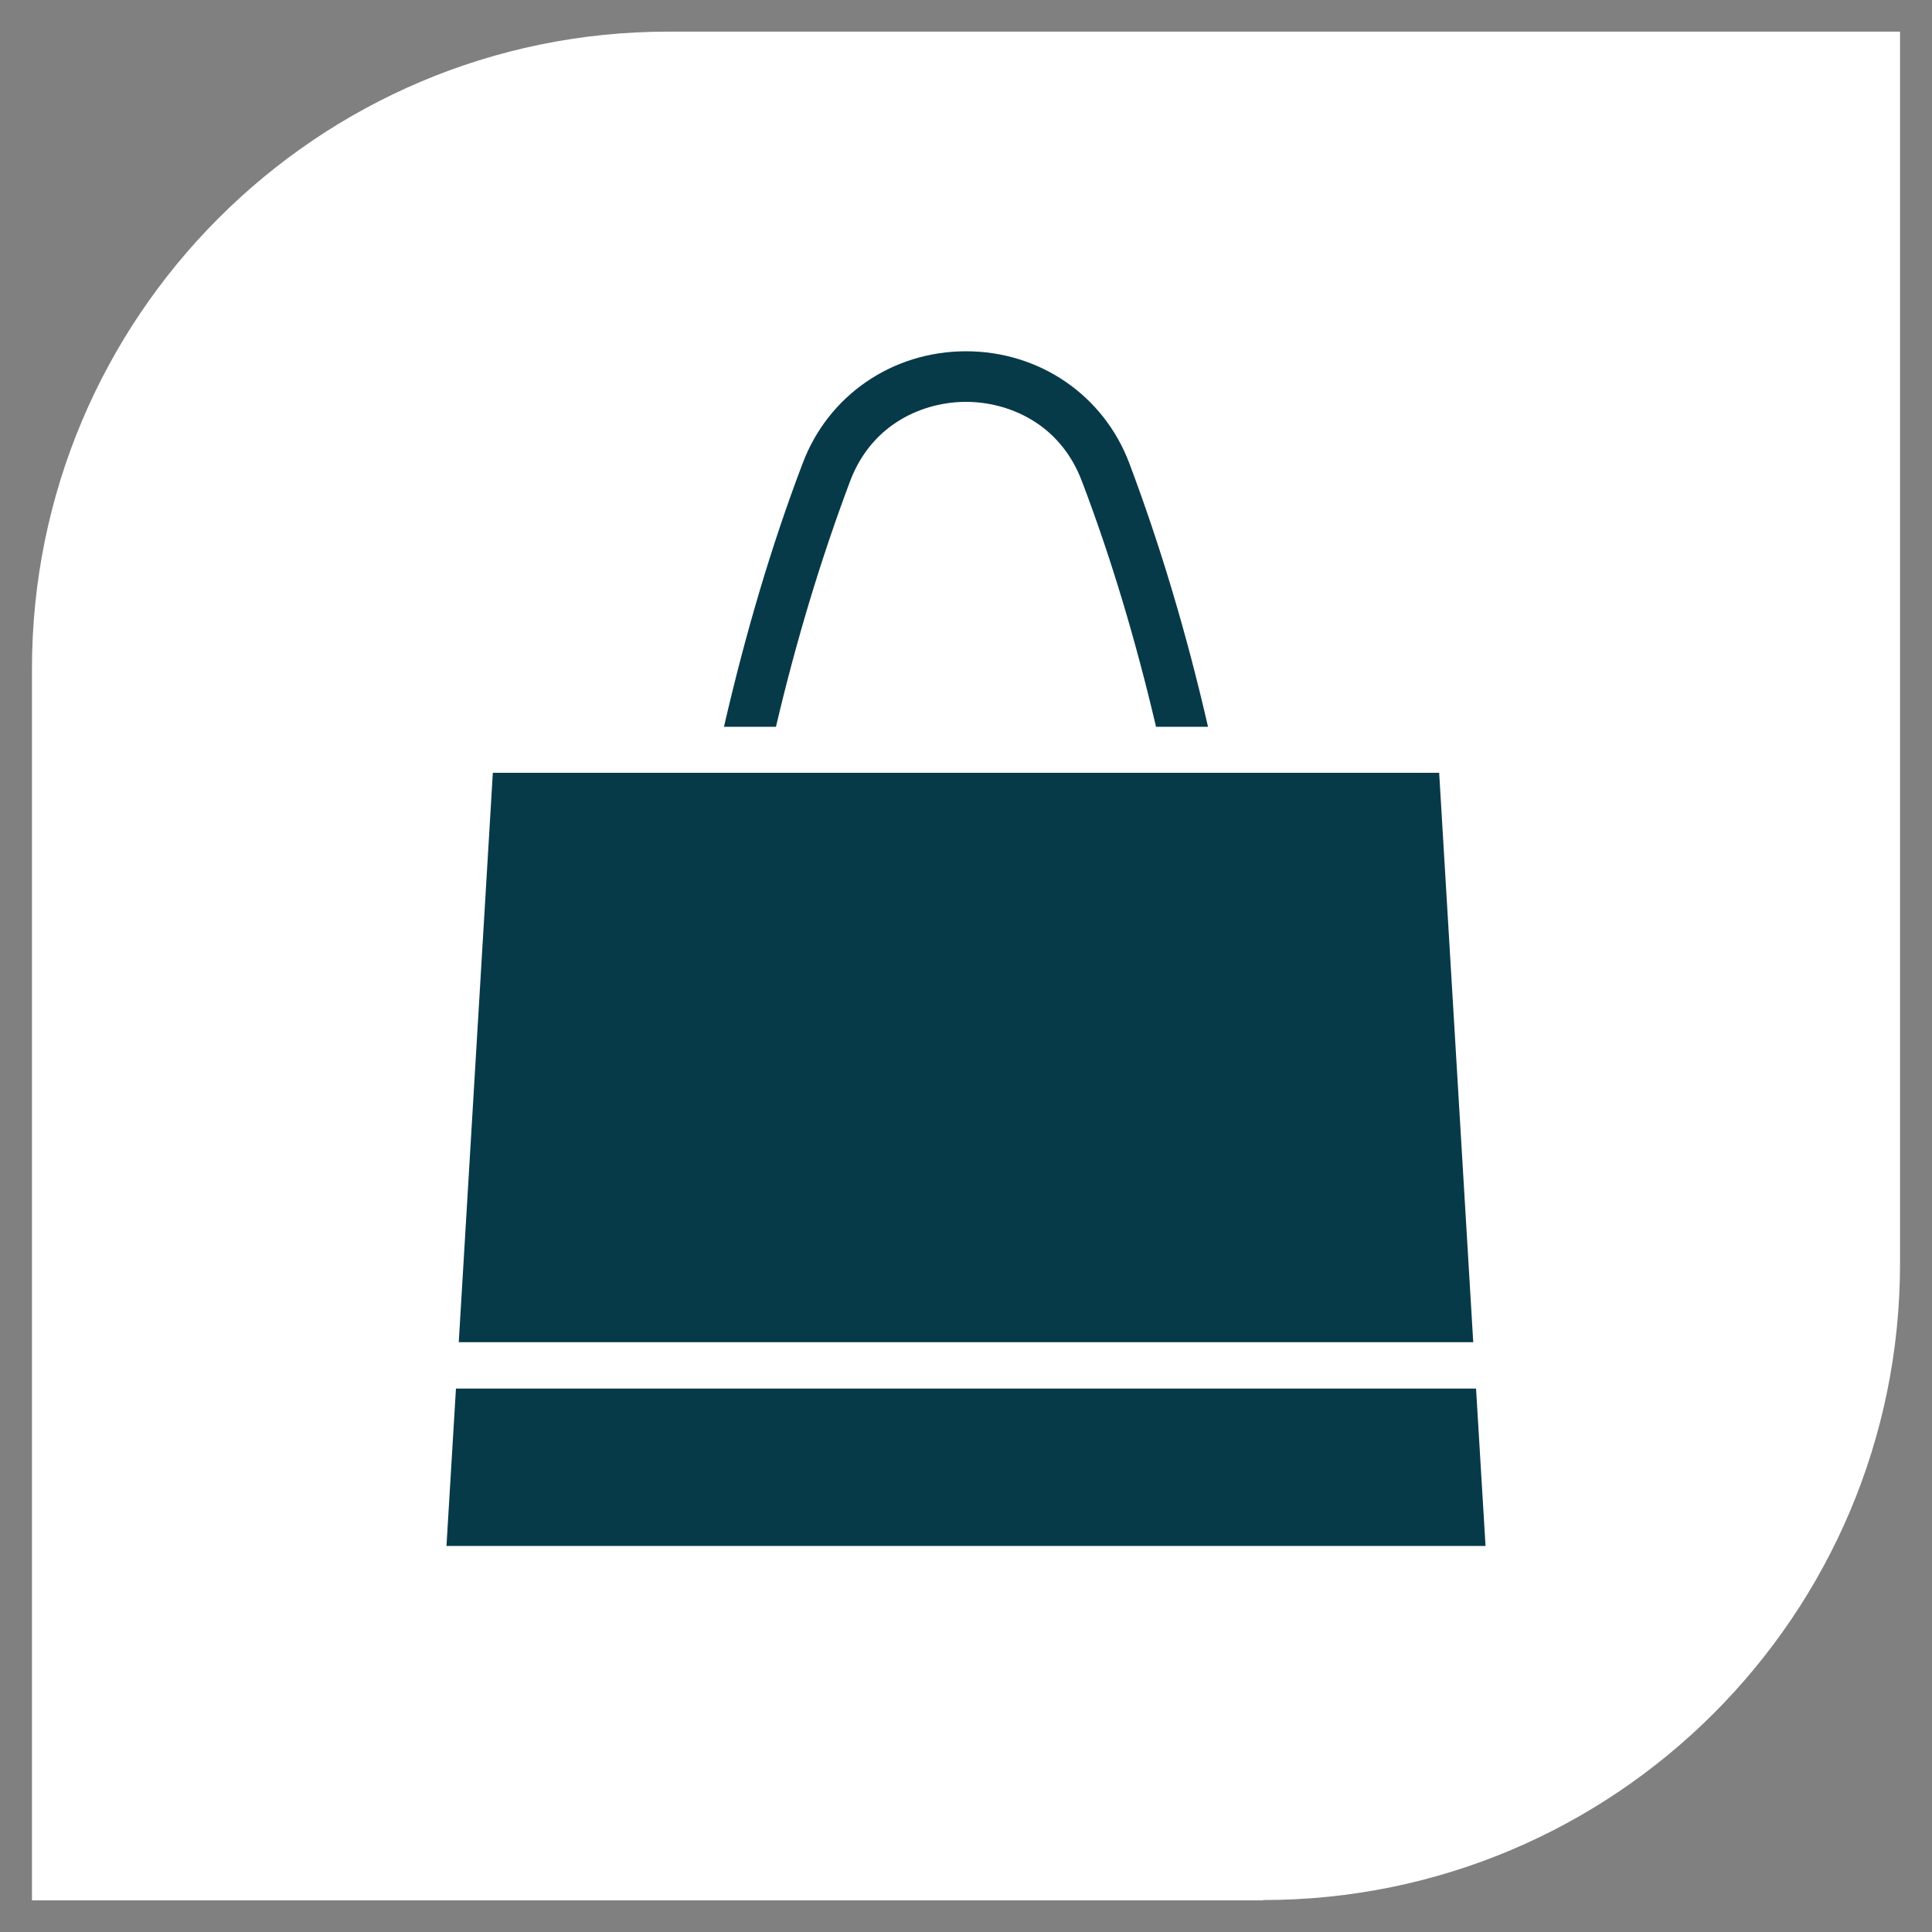 <?xml version="1.0" encoding="utf-8"?>
<svg xmlns="http://www.w3.org/2000/svg" id="Legend" viewBox="0 0 55 55">
  <rect x="0" y="0" width="55" height="55" fill="#808080" stroke="none"/>
  <defs>
    <style>
      .cls-1 {
        fill: #fff;
      }

      .cls-1, .cls-2 {
        stroke-width: 0px;
      }

      .cls-2 {
        fill: #073a49;
      }
    </style>
  </defs>
  <path class="cls-1" d="M35.96,54.1H.91V19.04C.91,9.03,9.02.9,19.03.9h35.06v35.07c0,10.01-8.12,18.12-18.13,18.12"/>
  <path class="cls-2" d="M22.85,13.19c.73-1.94,2.56-3.19,4.65-3.19h0c2.09,0,3.92,1.25,4.65,3.19.88,2.34,1.63,4.84,2.24,7.5h-1.48c-.58-2.47-1.28-4.81-2.11-6.99-.63-1.67-2.12-2.26-3.3-2.26h0c-1.18,0-2.67.59-3.3,2.26-.82,2.18-1.53,4.52-2.11,6.99h-1.48c.61-2.65,1.35-5.16,2.24-7.5Z"/>
  <polygon class="cls-2" points="14.03 22 20.32 22 21.8 22 33.2 22 34.68 22 40.97 22 41.94 38.21 13.06 38.21 14.03 22"/>
  <polygon class="cls-2" points="12.71 44.01 12.98 39.53 42.02 39.53 42.29 44.01 12.71 44.01"/>
</svg>